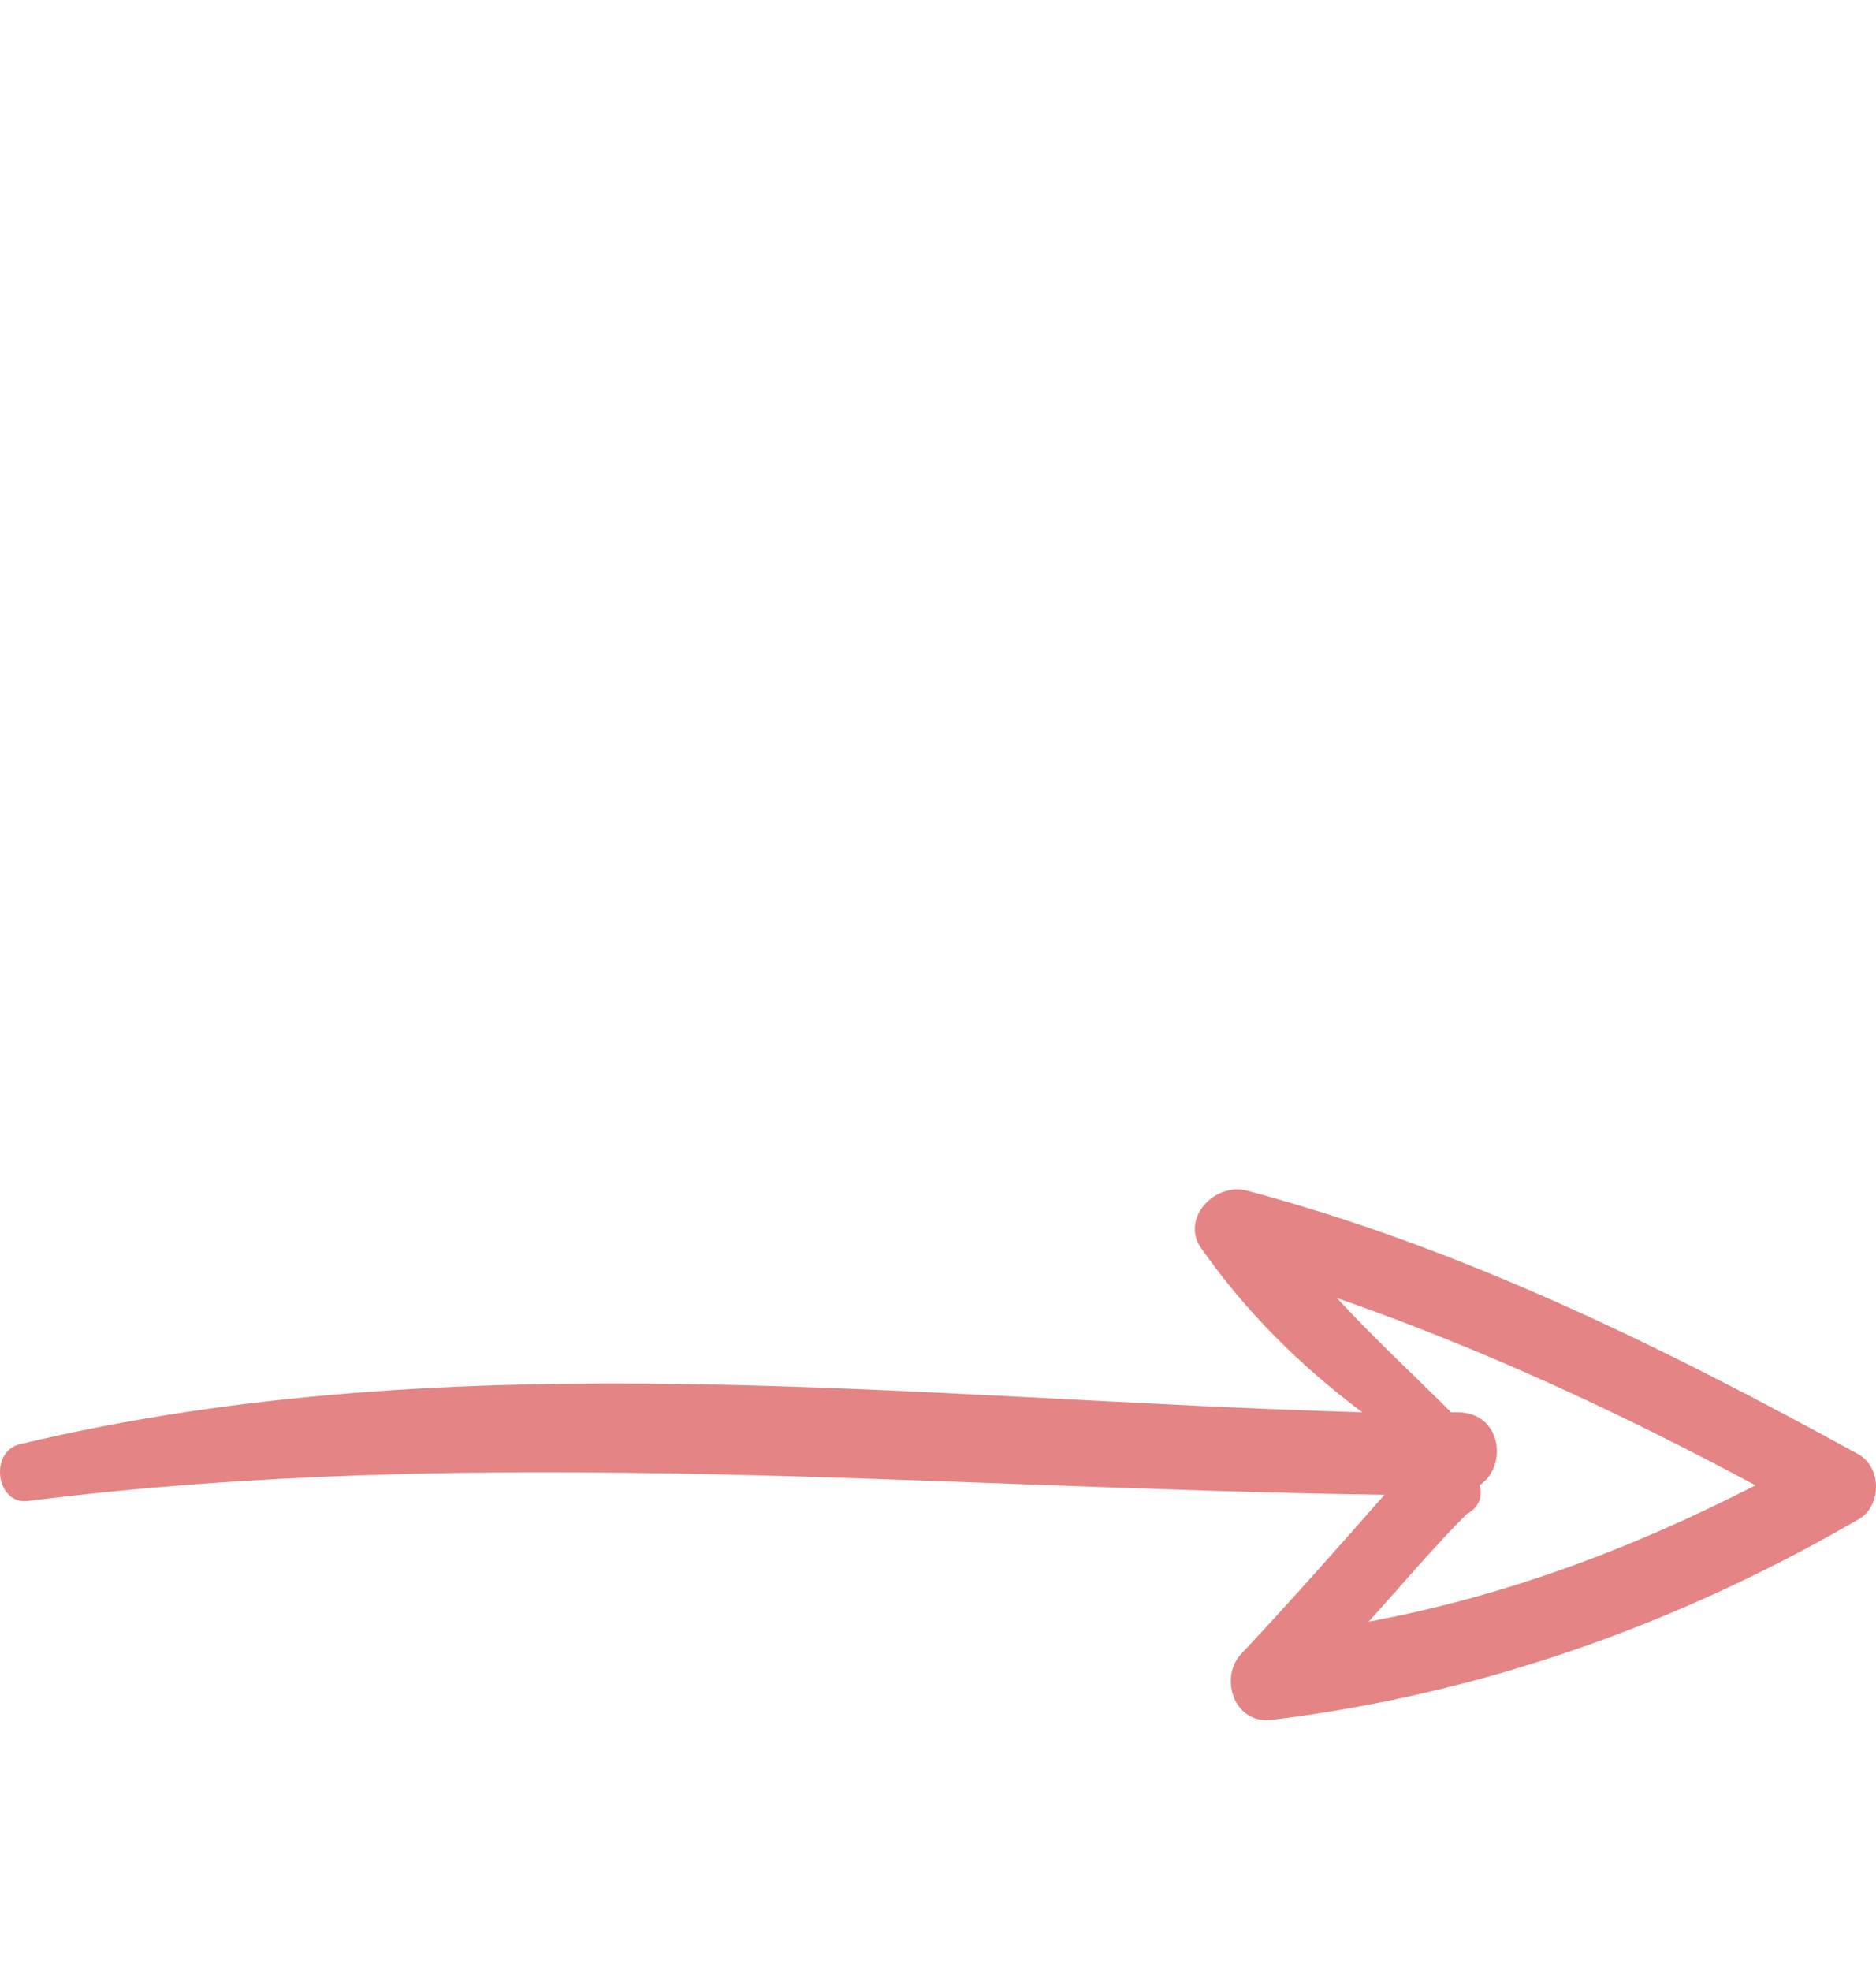 <svg width="20" height="21" viewBox="0 0 20 21" fill="none" xmlns="http://www.w3.org/2000/svg">
<g clip-path="url(#clip0_1970_104266)">
<path d="M19.797 16.197C20.068 16.061 20.068 15.622 19.797 15.486C17.701 14.337 15.571 13.289 13.272 12.68C12.934 12.613 12.596 12.985 12.799 13.289C13.272 13.965 13.847 14.54 14.523 15.047C9.79 14.912 4.888 14.269 0.222 15.385C-0.116 15.453 -0.048 16.027 0.29 15.993C5.125 15.385 9.925 15.858 14.76 15.926C14.253 16.501 13.746 17.075 13.238 17.616C13.002 17.853 13.137 18.36 13.543 18.326C15.774 18.056 17.87 17.312 19.797 16.197ZM15.774 15.825C16.078 15.622 16.011 15.047 15.537 15.047C15.504 15.047 15.47 15.047 15.47 15.047C15.064 14.641 14.658 14.269 14.253 13.83C15.808 14.371 17.262 15.047 18.715 15.825C17.397 16.501 16.044 17.008 14.591 17.278C14.929 16.906 15.267 16.501 15.639 16.129C15.774 16.061 15.808 15.926 15.774 15.825Z" fill="#E48484"/>
</g>
<defs>
<clipPath id="clip0_1970_104266">
<rect width="20" height="20" fill="white" transform="translate(20 0.5) rotate(90)"/>
</clipPath>
</defs>
</svg>
